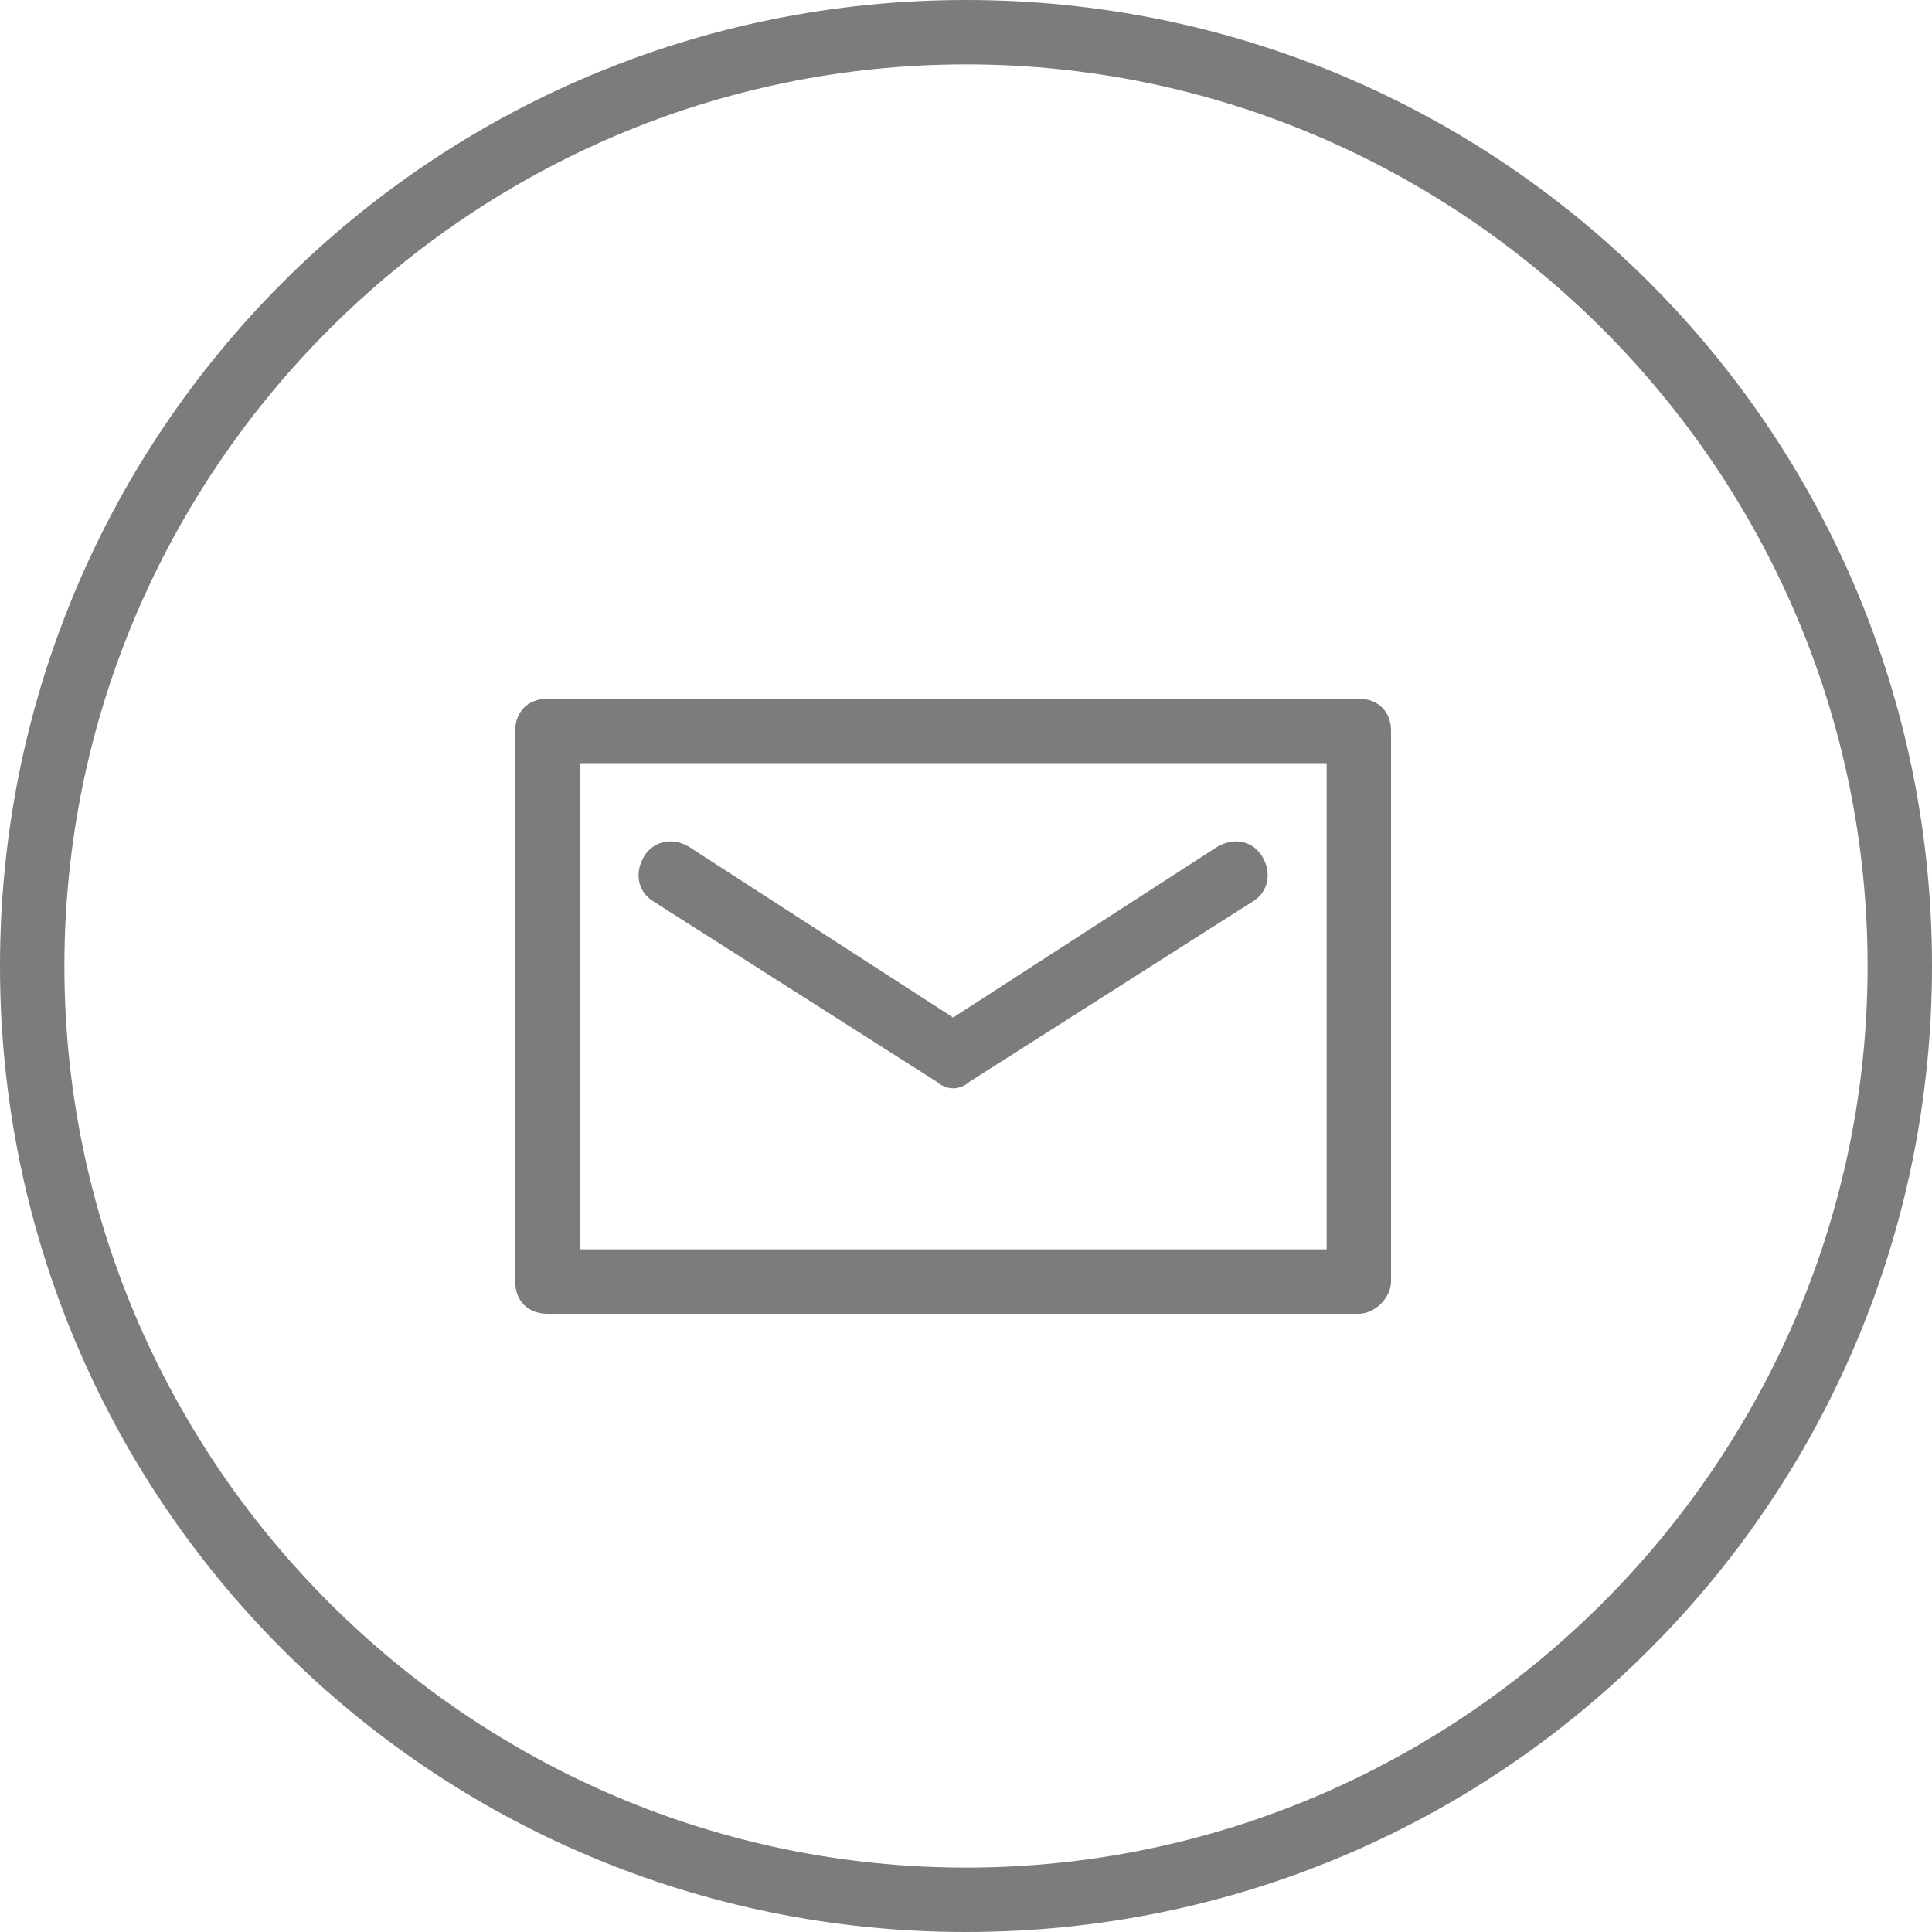 <?xml version="1.0" encoding="utf-8"?>
<!-- Generator: Adobe Illustrator 19.1.0, SVG Export Plug-In . SVG Version: 6.00 Build 0)  -->
<svg version="1.1" id="Layer_1" xmlns="http://www.w3.org/2000/svg" xmlns:xlink="http://www.w3.org/1999/xlink" x="0px" y="0px"
	 viewBox="0 0 60 60" style="enable-background:new 0 0 60 60;" xml:space="preserve">
<style type="text/css">
	.st0{fill:#7C7C7C;}
</style>
<g>
	<g>
		<path class="st0" d="M30,2c15.4,0,28,12.6,28,28S45.4,58,30,58S2,45.4,2,30S14.6,2,30,2 M30,0C13.4,0,0,13.4,0,30s13.4,30,30,30
			c16.6,0,30-13.4,30-30S46.6,0,30,0L30,0z"/>
	</g>
	<g>
		<path class="st0" d="M42.2,40.8H17c-0.6,0-1-0.4-1-1V22.7c0-0.6,0.4-1,1-1h25.2c0.6,0,1,0.4,1,1v17.1
			C43.2,40.3,42.7,40.8,42.2,40.8z M18,38.8h23.2V23.7H18V38.8z"/>
	</g>
	<g>
		<path class="st0" d="M29.6,33.8c-0.2,0-0.4-0.1-0.5-0.2L20.3,28c-0.5-0.3-0.6-0.9-0.3-1.4c0.3-0.5,0.9-0.6,1.4-0.3l8.2,5.3
			l8.2-5.3c0.5-0.3,1.1-0.2,1.4,0.3c0.3,0.5,0.2,1.1-0.3,1.4l-8.8,5.6C30,33.7,29.8,33.8,29.6,33.8z"/>
	</g>
</g>
</svg>
